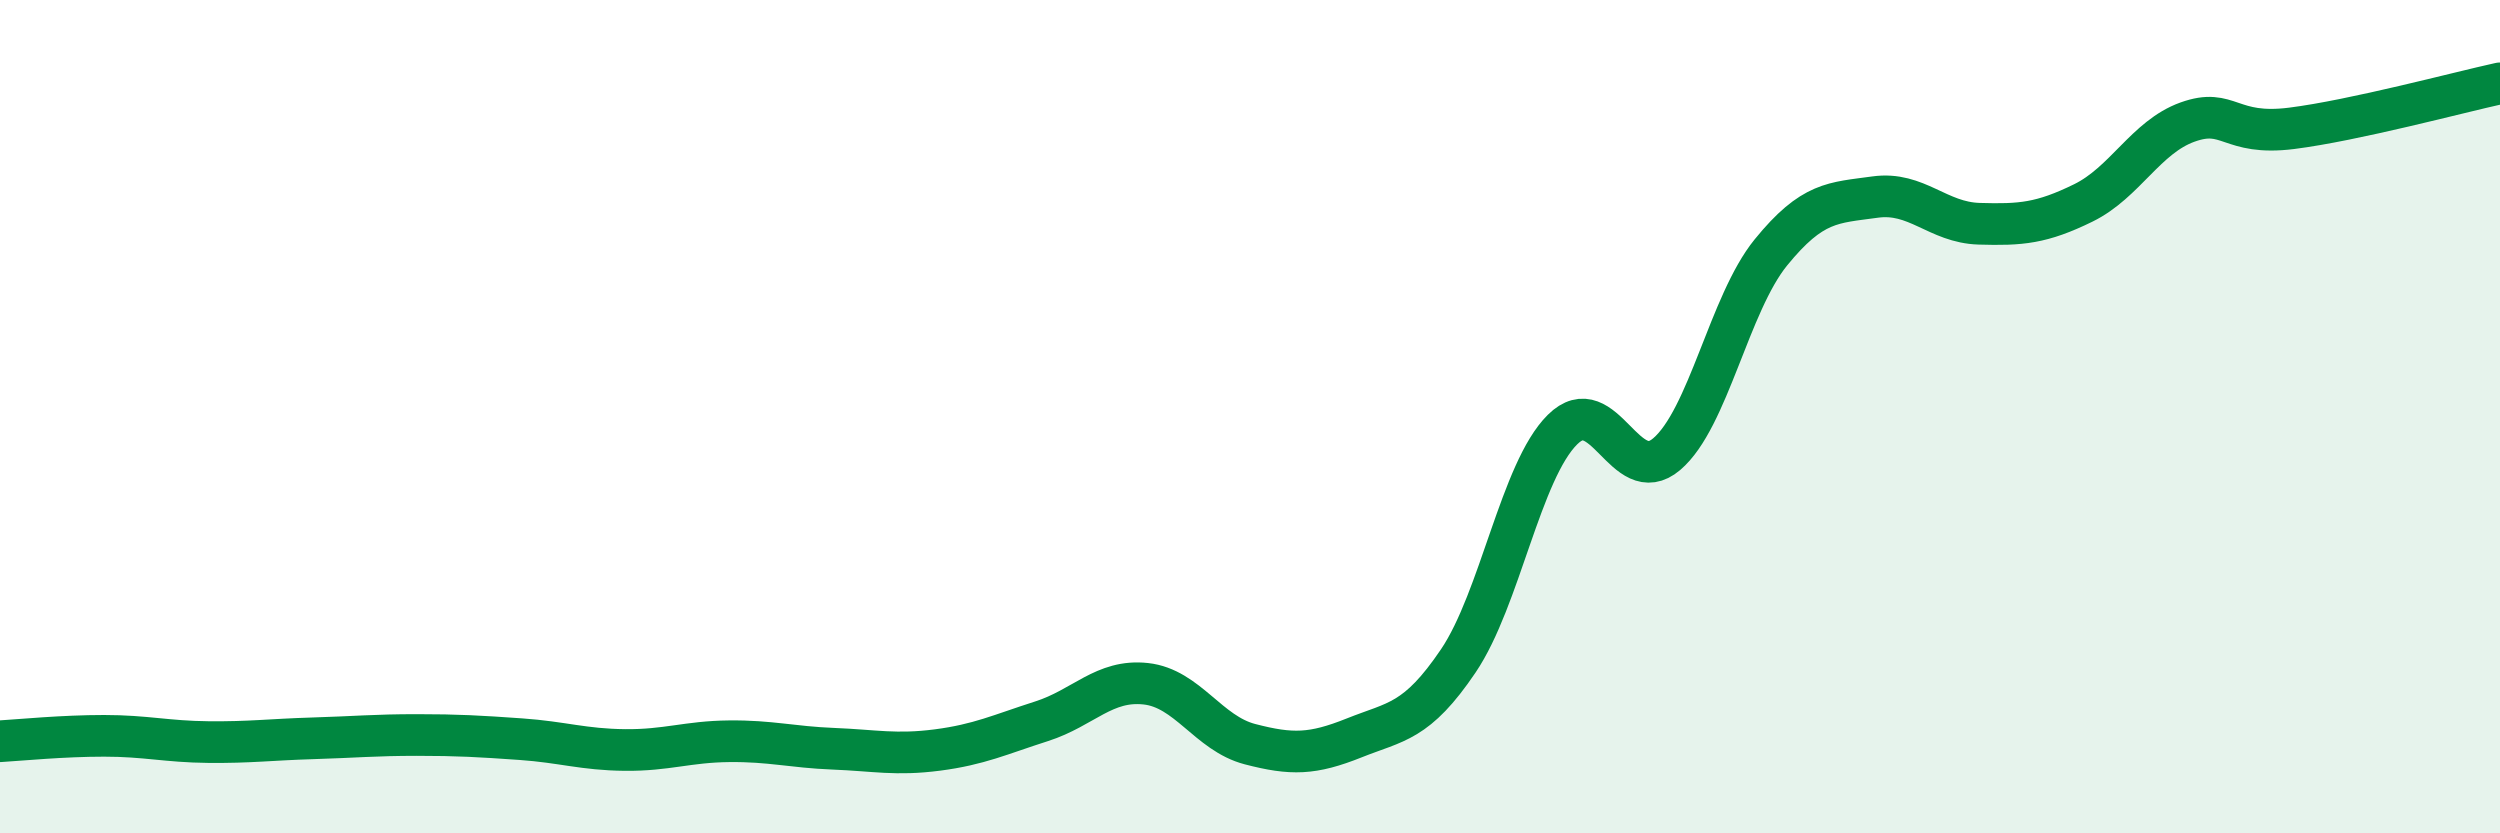 
    <svg width="60" height="20" viewBox="0 0 60 20" xmlns="http://www.w3.org/2000/svg">
      <path
        d="M 0,17.79 C 0.5,17.76 1.5,17.66 2.5,17.66 C 3.5,17.66 4,17.8 5,17.81 C 6,17.82 6.5,17.75 7.5,17.72 C 8.5,17.69 9,17.64 10,17.64 C 11,17.64 11.5,17.67 12.5,17.74 C 13.5,17.81 14,17.99 15,18 C 16,18.01 16.5,17.8 17.5,17.79 C 18.5,17.78 19,17.93 20,17.97 C 21,18.01 21.5,18.13 22.5,18 C 23.5,17.87 24,17.63 25,17.31 C 26,16.99 26.5,16.3 27.5,16.41 C 28.5,16.52 29,17.6 30,17.86 C 31,18.12 31.5,18.11 32.5,17.71 C 33.5,17.31 34,17.34 35,15.86 C 36,14.38 36.5,11.3 37.5,10.31 C 38.5,9.32 39,11.75 40,10.9 C 41,10.05 41.5,7.29 42.5,6.06 C 43.5,4.83 44,4.87 45,4.73 C 46,4.59 46.5,5.34 47.5,5.37 C 48.5,5.4 49,5.36 50,4.87 C 51,4.38 51.5,3.29 52.5,2.93 C 53.5,2.57 53.5,3.27 55,3.08 C 56.5,2.89 59,2.22 60,2L60 20L0 20Z"
        fill="#008740"
        opacity="0.1"
        stroke-linecap="round"
        stroke-linejoin="round"
      />
      <path
        d="M 0,17.79 C 0.5,17.76 1.5,17.66 2.5,17.66 C 3.5,17.66 4,17.8 5,17.81 C 6,17.82 6.5,17.75 7.5,17.72 C 8.5,17.69 9,17.64 10,17.64 C 11,17.64 11.5,17.67 12.5,17.74 C 13.5,17.81 14,17.99 15,18 C 16,18.01 16.5,17.8 17.5,17.79 C 18.5,17.78 19,17.93 20,17.97 C 21,18.01 21.5,18.13 22.5,18 C 23.5,17.87 24,17.63 25,17.31 C 26,16.99 26.5,16.3 27.5,16.41 C 28.5,16.52 29,17.6 30,17.86 C 31,18.12 31.5,18.11 32.5,17.71 C 33.5,17.31 34,17.34 35,15.86 C 36,14.38 36.5,11.3 37.5,10.31 C 38.5,9.32 39,11.75 40,10.9 C 41,10.05 41.5,7.29 42.5,6.06 C 43.5,4.83 44,4.87 45,4.73 C 46,4.59 46.5,5.34 47.5,5.37 C 48.5,5.4 49,5.36 50,4.87 C 51,4.38 51.5,3.29 52.5,2.93 C 53.5,2.57 53.5,3.27 55,3.08 C 56.5,2.89 59,2.22 60,2"
        stroke="#008740"
        stroke-width="1"
        fill="none"
        stroke-linecap="round"
        stroke-linejoin="round"
      />
    </svg>
  